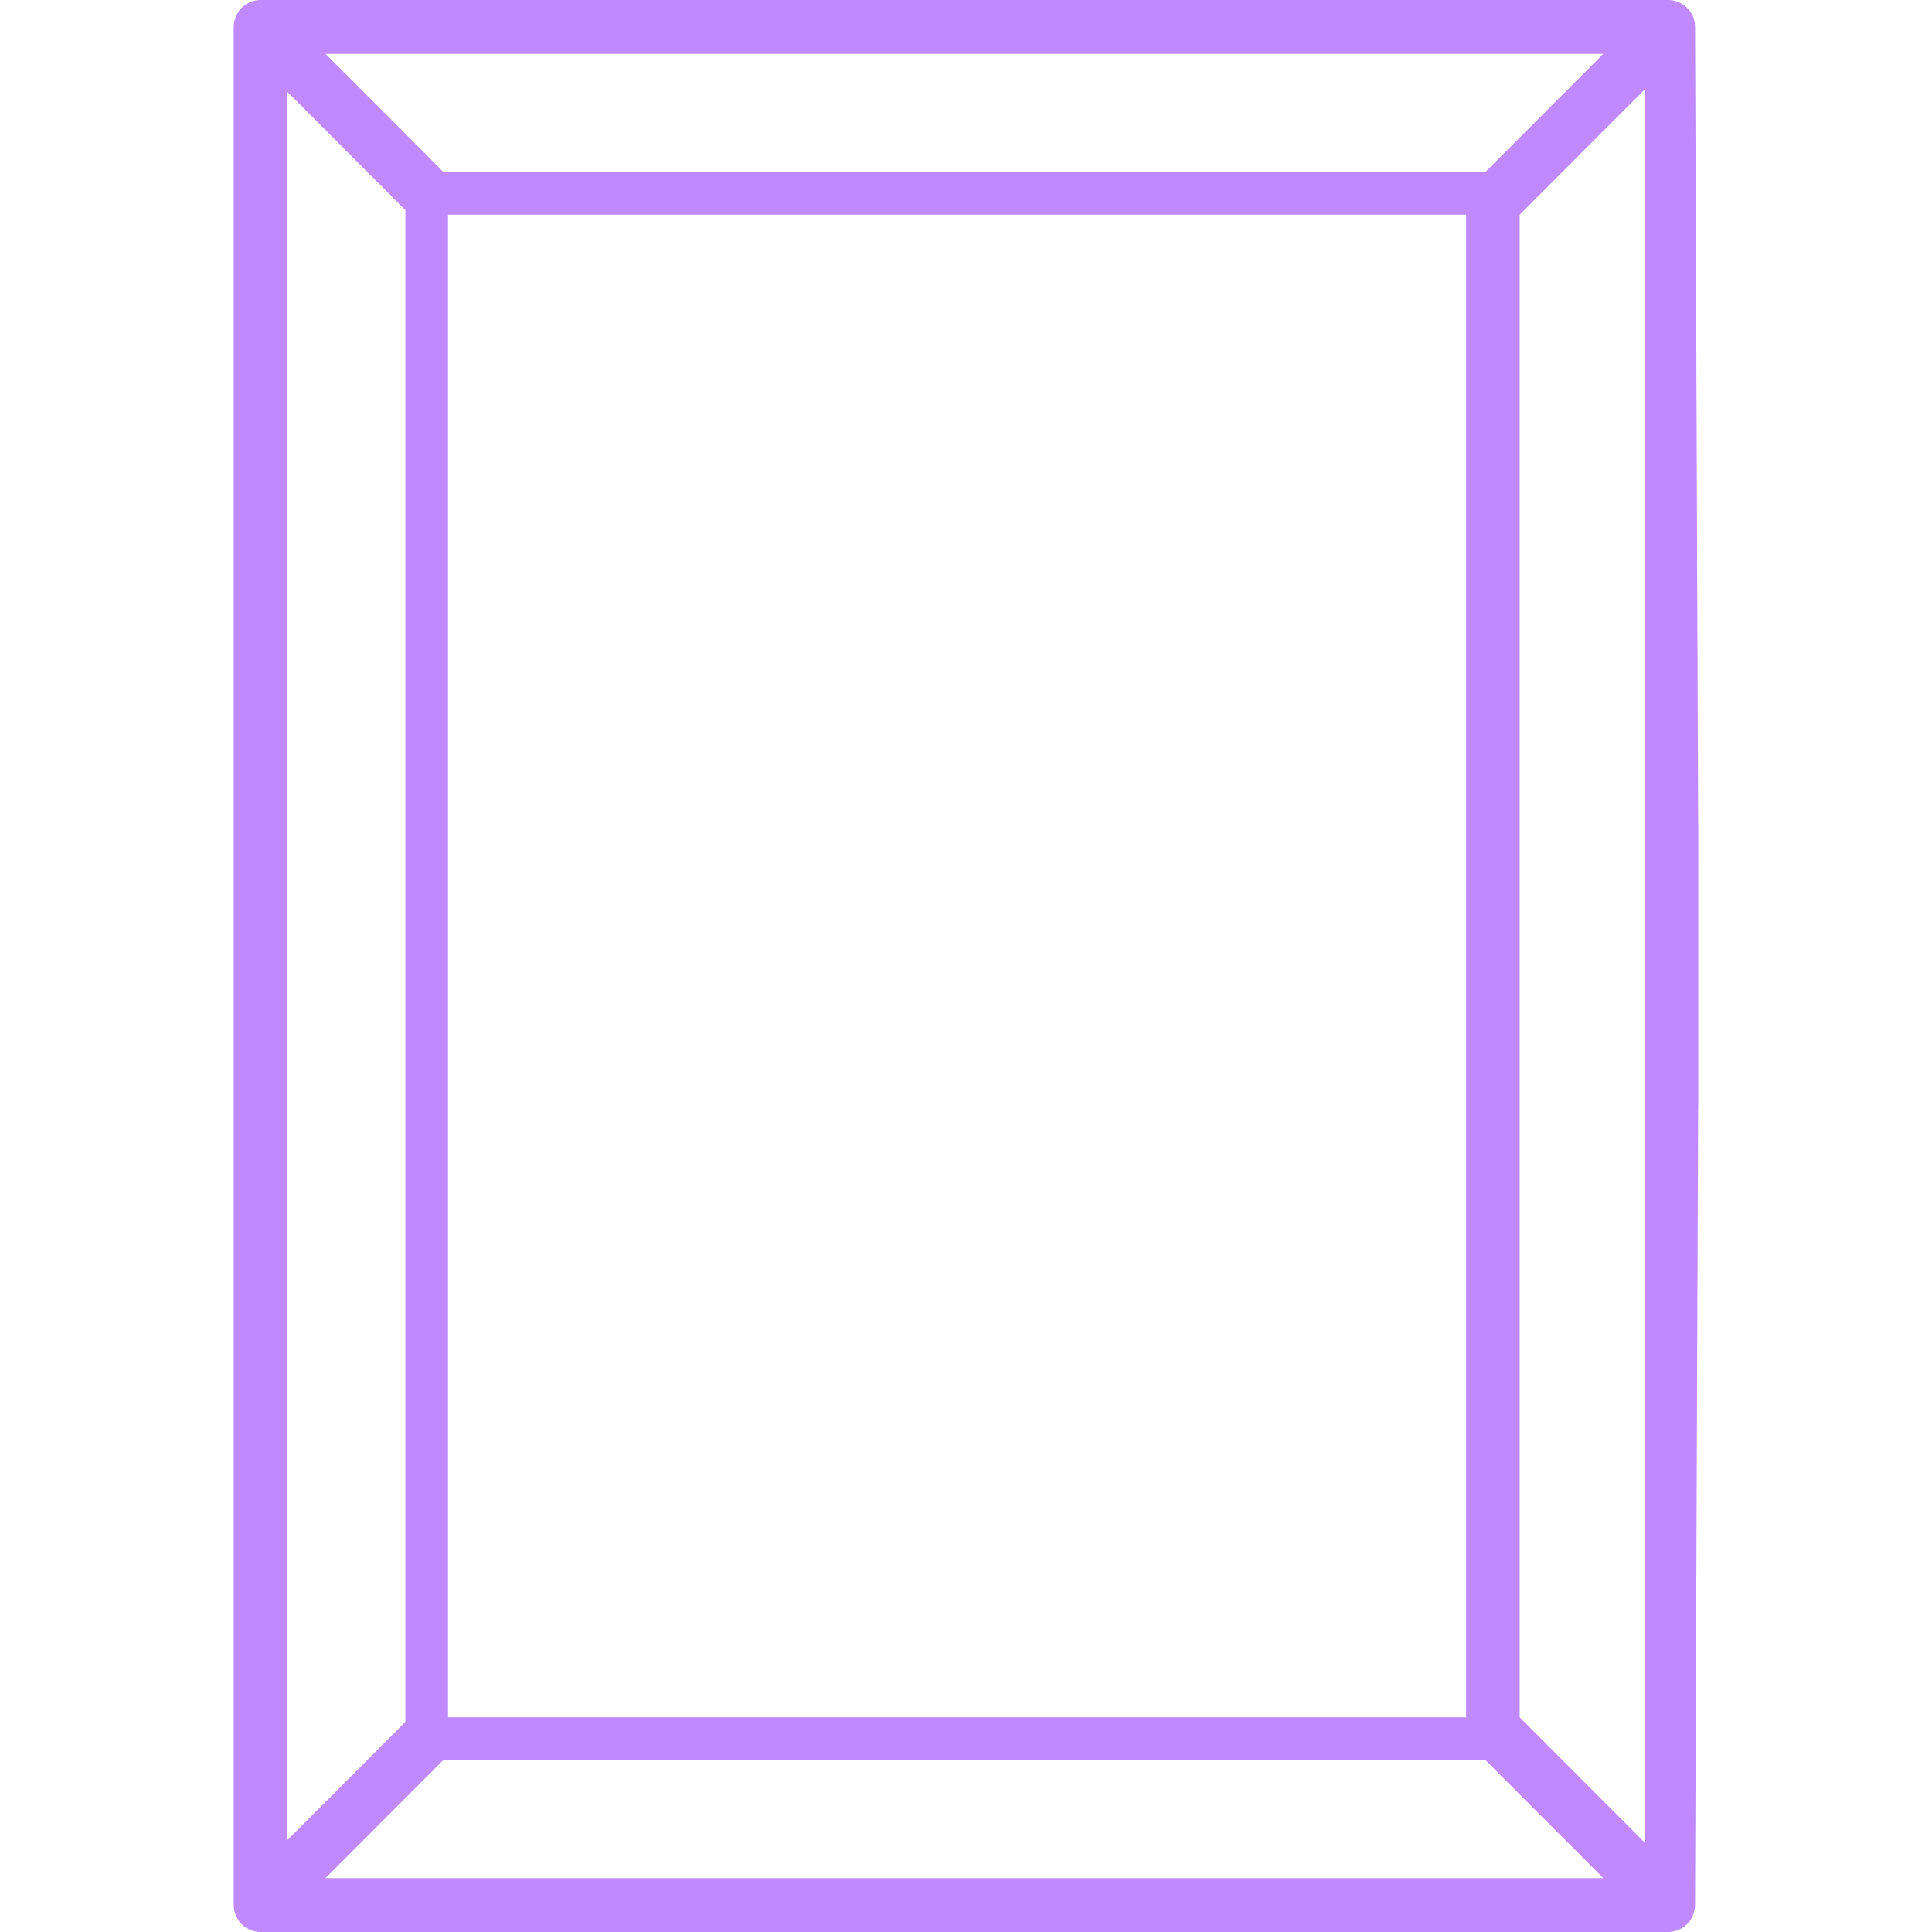 <svg width="124" height="124" viewBox="0 0 124 124" xmlns="http://www.w3.org/2000/svg">
    <defs>
        <filter x="-2%" y="-2%" width="104%" height="104%" filterUnits="objectBoundingBox" id="dzx786j3ha">
            <feOffset in="SourceAlpha" result="shadowOffsetOuter1"/>
            <feGaussianBlur stdDeviation=".5" in="shadowOffsetOuter1" result="shadowBlurOuter1"/>
            <feColorMatrix values="0 0 0 0 0.275 0 0 0 0 0.518 0 0 0 0 0.918 0 0 0 1 0" in="shadowBlurOuter1" result="shadowMatrixOuter1"/>
            <feMerge>
                <feMergeNode in="shadowMatrixOuter1"/>
                <feMergeNode in="SourceGraphic"/>
            </feMerge>
        </filter>
    </defs>
    <g filter="url(#dzx786j3ha)" fill="none" fill-rule="evenodd">
        <path d="m105.561 118.259-8.024-8.037V13.778l8.024-8.038L105.56 62l.001 56.259zm-84.671 2.284 7.567-7.581h66.877l7.569 7.581H20.89zM18.45 62V5.9l7.569 7.582v97.036L18.45 118.1V62zm75.647 48.222H28.756V13.778h65.341v96.444zm8.806-106.766-7.569 7.582H28.457L20.89 3.456h82.013zm6.096 51.655v-2.296l-.008-.001-.198-51.086-.003-.114a1.93 1.93 0 0 0-.031-.225c-.01-.048-.028-.092-.041-.139-.017-.061-.032-.124-.057-.183-.023-.055-.053-.103-.08-.154-.026-.048-.048-.098-.079-.144a1.776 1.776 0 0 0-.193-.238c-.009-.008-.014-.017-.021-.025-.012-.012-.026-.02-.039-.031a1.562 1.562 0 0 0-.223-.183c-.05-.034-.104-.058-.157-.086-.047-.025-.09-.053-.139-.073-.065-.027-.133-.044-.2-.062-.041-.012-.08-.028-.122-.037a1.805 1.805 0 0 0-.343-.034H16.728l-.114.004a1.757 1.757 0 0 0-.228.03c-.044.009-.086.026-.129.038-.065.019-.13.034-.193.061-.053.022-.101.052-.152.08-.048.025-.098.047-.145.078a1.713 1.713 0 0 0-.477.479c-.026.039-.043.081-.066.121-.032.058-.067.115-.093.177-.02.05-.032.104-.049.156-.016.056-.037.109-.048.167-.018.089-.024.18-.028.27-.001.023-.006.044-.006.067v120.544c0 .022.005.044.006.066.004.091.01.182.028.271.011.057.032.111.048.167.017.051.029.105.049.156.026.062.061.119.093.177.023.041.04.082.066.121.125.189.288.352.477.479.047.03.097.052.145.078.051.028.099.058.152.08.063.027.128.041.193.06.043.013.085.029.129.038.075.016.152.025.228.031l.114.004h90.337c.115 0 .229-.012.343-.035.042-.008.081-.024.122-.036.067-.019.135-.035.2-.062.049-.02.092-.048.139-.073.053-.028.107-.053.157-.086.081-.053.153-.117.223-.183.013-.011.027-.019.039-.031.007-.008.012-.017.021-.026.07-.073.136-.151.193-.237.031-.046.053-.096.079-.145.027-.051.057-.098.08-.153.025-.06.04-.122.057-.184.013-.046.031-.091.041-.138.015-.075.025-.15.031-.226l.003-.113.198-51.086.008-.001V55.111z" fill="#C089FF"/>
        <path d="M73.5 49c2.268 0 4.5 1.898 4.5 4.5 0 2.602-2.232 4.5-4.5 4.5S69 56.102 69 53.5c0-2.602 2.232-4.5 4.5-4.5zm8.5-5 .062 25.338-5.887-6.138c-.885-.922-2.247-.885-3.091.085l-5.959 6.831-11.747-16.09c-.889-1.217-2.515-1.229-3.417-.027L40.986 68.624 41 44h41zm-41.014-3C39.336 41 38 42.534 38 44.425v35.111c0 1.892 1.337 3.426 2.986 3.426h41.076c1.649 0 2.987-1.534 2.987-3.426V44.425c0-1.891-1.338-3.425-2.987-3.425H40.986z" fill="#FFF"/>
    </g>
</svg>

